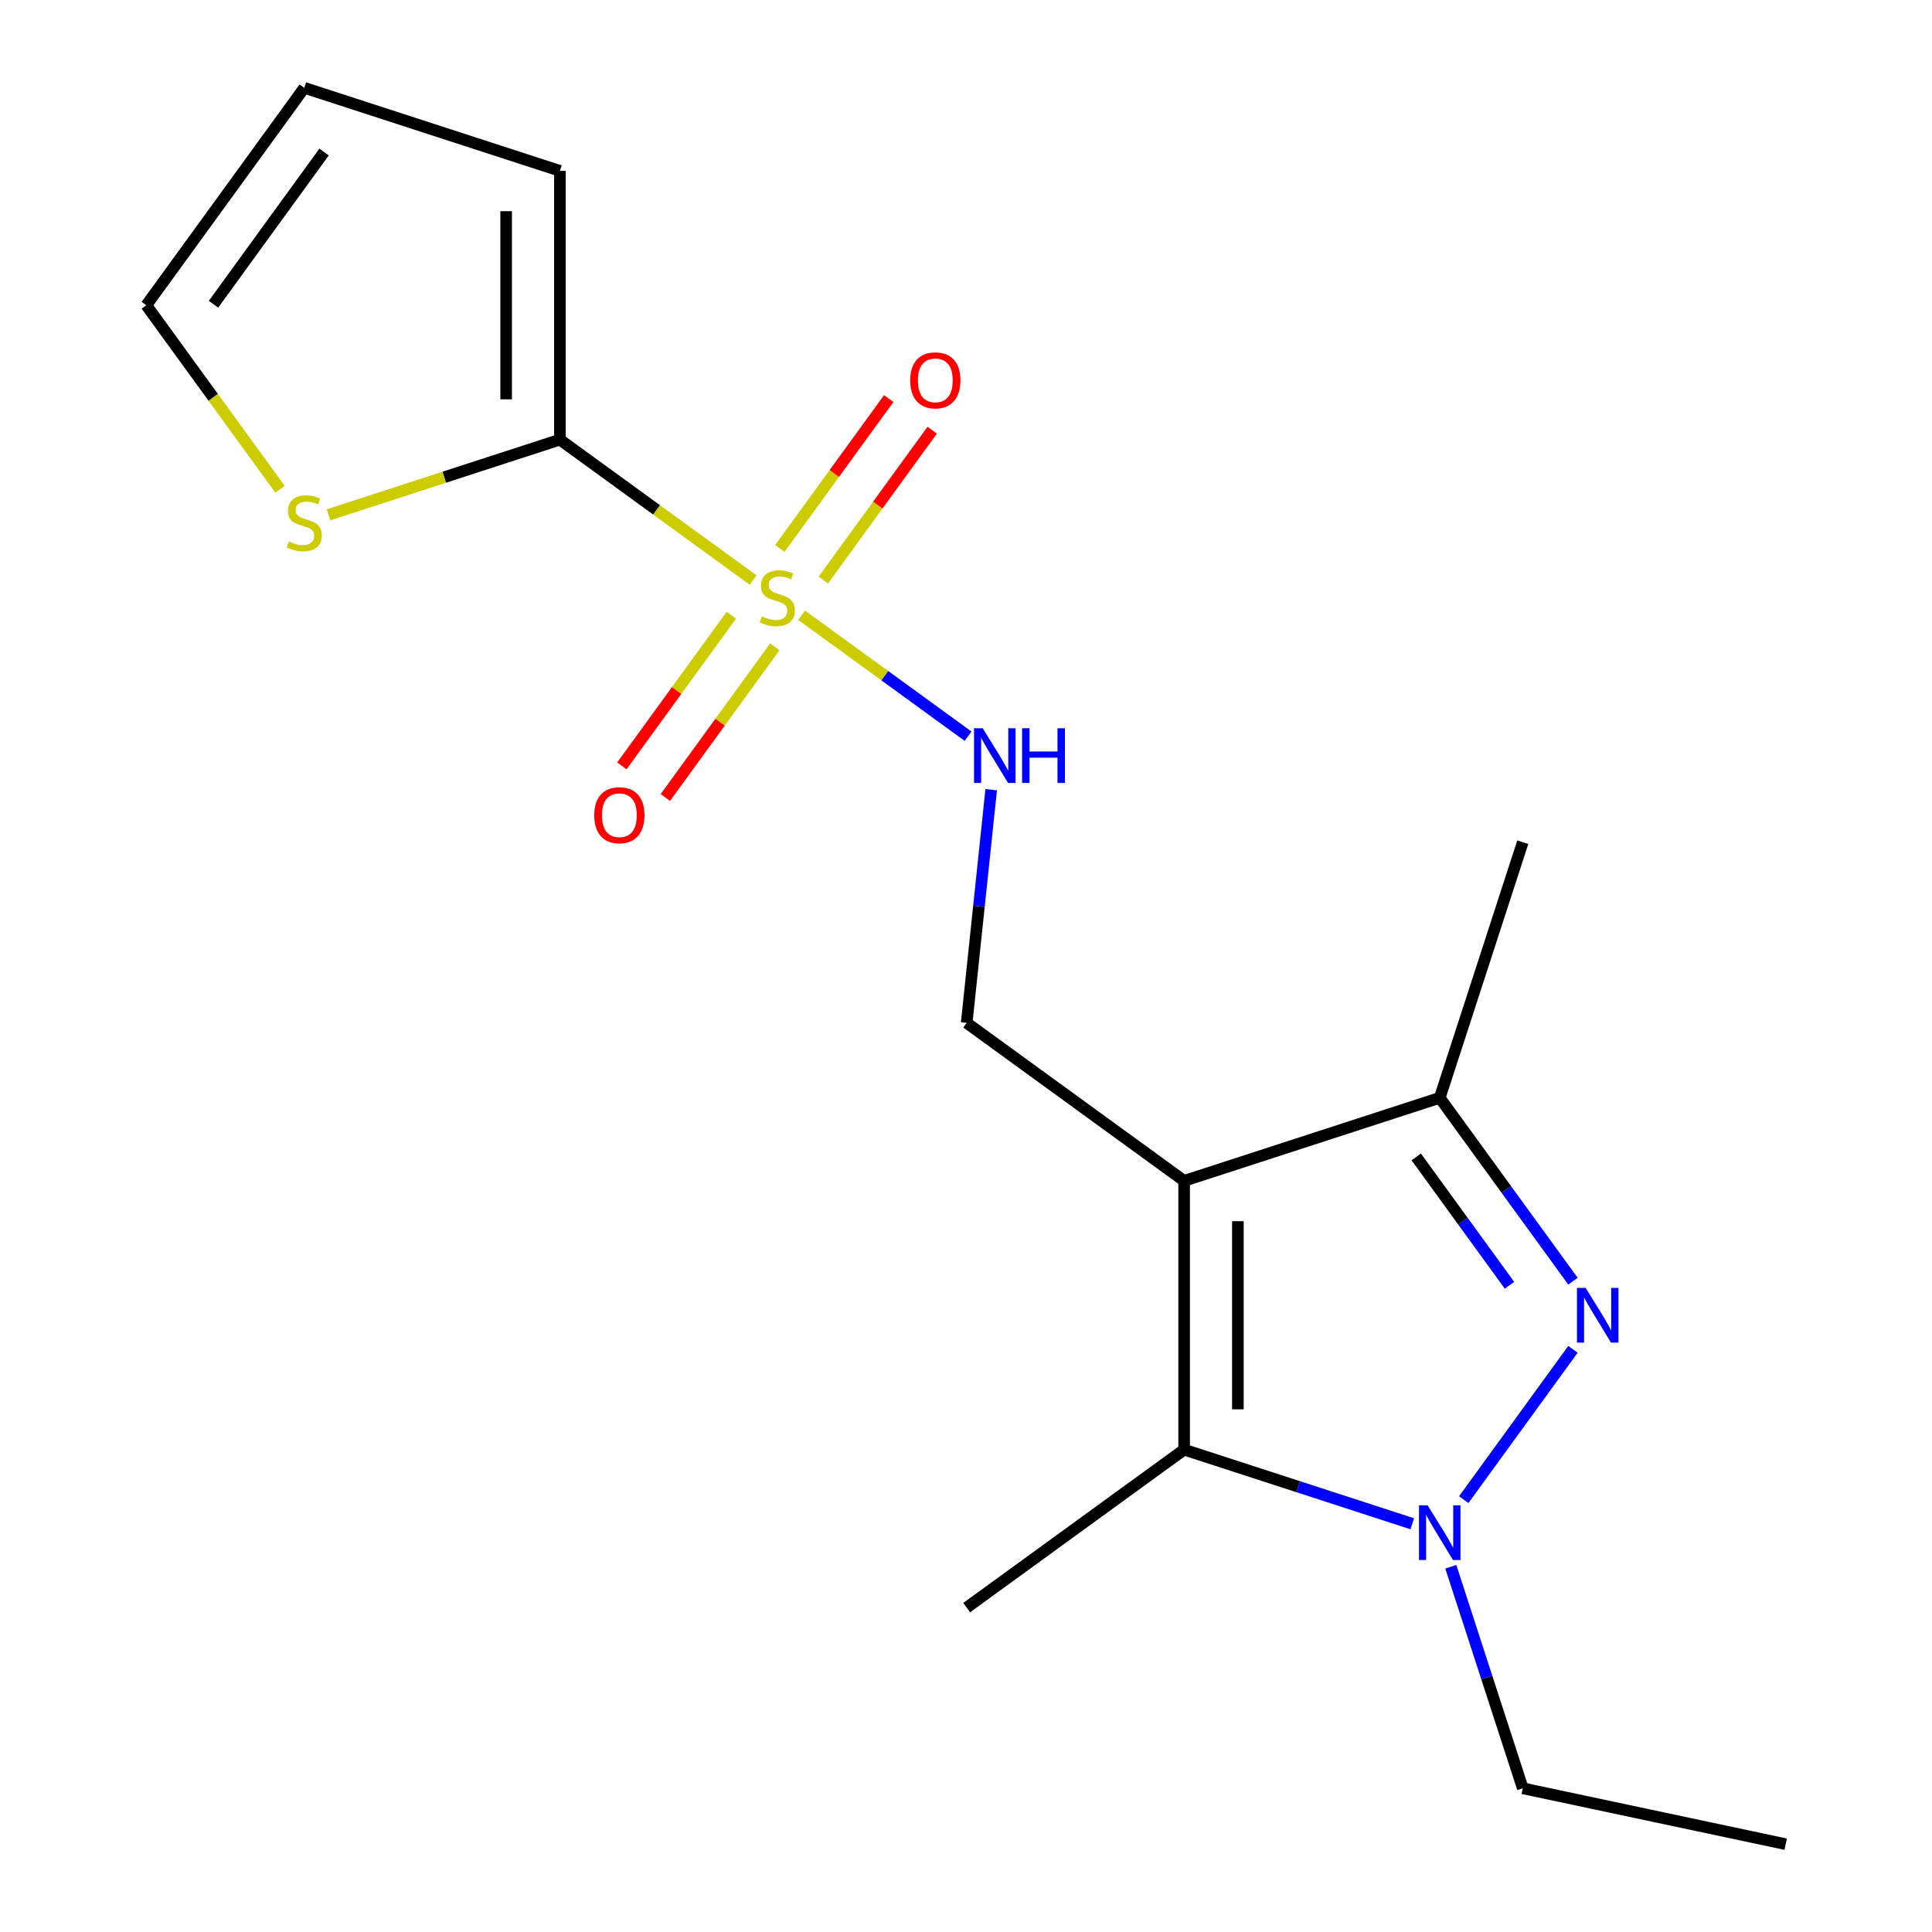 <?xml version='1.0' encoding='iso-8859-1'?>
<svg version='1.1' baseProfile='full'
              xmlns='http://www.w3.org/2000/svg'
                      xmlns:rdkit='http://www.rdkit.org/xml'
                      xmlns:xlink='http://www.w3.org/1999/xlink'
                  xml:space='preserve'
width='1000px' height='1000px' viewBox='0 0 1000 1000'>
<!-- END OF HEADER -->
<rect style='opacity:1.0;fill:#FFFFFF;stroke:none' width='1000' height='1000' x='0' y='0'> </rect>
<path class='bond-5' d='M 389.794,300.202 L 339.8,263.879' style='fill:none;fill-rule:evenodd;stroke:#CCCC00;stroke-width:6px;stroke-linecap:butt;stroke-linejoin:miter;stroke-opacity:1' />
<path class='bond-5' d='M 339.8,263.879 L 289.806,227.557' style='fill:none;fill-rule:evenodd;stroke:#000000;stroke-width:6px;stroke-linecap:butt;stroke-linejoin:miter;stroke-opacity:1' />
<path class='bond-6' d='M 414.909,318.449 L 457.988,349.748' style='fill:none;fill-rule:evenodd;stroke:#CCCC00;stroke-width:6px;stroke-linecap:butt;stroke-linejoin:miter;stroke-opacity:1' />
<path class='bond-6' d='M 457.988,349.748 L 501.067,381.047' style='fill:none;fill-rule:evenodd;stroke:#0000FF;stroke-width:6px;stroke-linecap:butt;stroke-linejoin:miter;stroke-opacity:1' />
<path class='bond-9' d='M 378.539,318.433 L 350.205,357.432' style='fill:none;fill-rule:evenodd;stroke:#CCCC00;stroke-width:6px;stroke-linecap:butt;stroke-linejoin:miter;stroke-opacity:1' />
<path class='bond-9' d='M 350.205,357.432 L 321.871,396.43' style='fill:none;fill-rule:evenodd;stroke:#FF0000;stroke-width:6px;stroke-linecap:butt;stroke-linejoin:miter;stroke-opacity:1' />
<path class='bond-9' d='M 401.048,334.787 L 372.714,373.785' style='fill:none;fill-rule:evenodd;stroke:#CCCC00;stroke-width:6px;stroke-linecap:butt;stroke-linejoin:miter;stroke-opacity:1' />
<path class='bond-9' d='M 372.714,373.785 L 344.38,412.784' style='fill:none;fill-rule:evenodd;stroke:#FF0000;stroke-width:6px;stroke-linecap:butt;stroke-linejoin:miter;stroke-opacity:1' />
<path class='bond-10' d='M 426.164,300.218 L 454.338,261.44' style='fill:none;fill-rule:evenodd;stroke:#CCCC00;stroke-width:6px;stroke-linecap:butt;stroke-linejoin:miter;stroke-opacity:1' />
<path class='bond-10' d='M 454.338,261.44 L 482.512,222.661' style='fill:none;fill-rule:evenodd;stroke:#FF0000;stroke-width:6px;stroke-linecap:butt;stroke-linejoin:miter;stroke-opacity:1' />
<path class='bond-10' d='M 403.655,283.864 L 431.829,245.086' style='fill:none;fill-rule:evenodd;stroke:#CCCC00;stroke-width:6px;stroke-linecap:butt;stroke-linejoin:miter;stroke-opacity:1' />
<path class='bond-10' d='M 431.829,245.086 L 460.003,206.307' style='fill:none;fill-rule:evenodd;stroke:#FF0000;stroke-width:6px;stroke-linecap:butt;stroke-linejoin:miter;stroke-opacity:1' />
<path class='bond-0' d='M 612.901,611.215 L 500.355,529.446' style='fill:none;fill-rule:evenodd;stroke:#000000;stroke-width:6px;stroke-linecap:butt;stroke-linejoin:miter;stroke-opacity:1' />
<path class='bond-3' d='M 612.901,611.215 L 612.901,750.329' style='fill:none;fill-rule:evenodd;stroke:#000000;stroke-width:6px;stroke-linecap:butt;stroke-linejoin:miter;stroke-opacity:1' />
<path class='bond-3' d='M 640.723,632.082 L 640.723,729.462' style='fill:none;fill-rule:evenodd;stroke:#000000;stroke-width:6px;stroke-linecap:butt;stroke-linejoin:miter;stroke-opacity:1' />
<path class='bond-4' d='M 612.901,611.215 L 745.206,568.227' style='fill:none;fill-rule:evenodd;stroke:#000000;stroke-width:6px;stroke-linecap:butt;stroke-linejoin:miter;stroke-opacity:1' />
<path class='bond-1' d='M 814.16,663.134 L 779.683,615.68' style='fill:none;fill-rule:evenodd;stroke:#0000FF;stroke-width:6px;stroke-linecap:butt;stroke-linejoin:miter;stroke-opacity:1' />
<path class='bond-1' d='M 779.683,615.68 L 745.206,568.227' style='fill:none;fill-rule:evenodd;stroke:#000000;stroke-width:6px;stroke-linecap:butt;stroke-linejoin:miter;stroke-opacity:1' />
<path class='bond-1' d='M 781.308,665.252 L 757.174,632.034' style='fill:none;fill-rule:evenodd;stroke:#0000FF;stroke-width:6px;stroke-linecap:butt;stroke-linejoin:miter;stroke-opacity:1' />
<path class='bond-1' d='M 757.174,632.034 L 733.04,598.816' style='fill:none;fill-rule:evenodd;stroke:#000000;stroke-width:6px;stroke-linecap:butt;stroke-linejoin:miter;stroke-opacity:1' />
<path class='bond-19' d='M 814.16,698.41 L 757.624,776.224' style='fill:none;fill-rule:evenodd;stroke:#0000FF;stroke-width:6px;stroke-linecap:butt;stroke-linejoin:miter;stroke-opacity:1' />
<path class='bond-2' d='M 730.988,788.698 L 671.944,769.513' style='fill:none;fill-rule:evenodd;stroke:#0000FF;stroke-width:6px;stroke-linecap:butt;stroke-linejoin:miter;stroke-opacity:1' />
<path class='bond-2' d='M 671.944,769.513 L 612.901,750.329' style='fill:none;fill-rule:evenodd;stroke:#000000;stroke-width:6px;stroke-linecap:butt;stroke-linejoin:miter;stroke-opacity:1' />
<path class='bond-14' d='M 750.936,810.955 L 769.565,868.289' style='fill:none;fill-rule:evenodd;stroke:#0000FF;stroke-width:6px;stroke-linecap:butt;stroke-linejoin:miter;stroke-opacity:1' />
<path class='bond-14' d='M 769.565,868.289 L 788.194,925.622' style='fill:none;fill-rule:evenodd;stroke:#000000;stroke-width:6px;stroke-linecap:butt;stroke-linejoin:miter;stroke-opacity:1' />
<path class='bond-15' d='M 612.901,750.329 L 500.355,832.098' style='fill:none;fill-rule:evenodd;stroke:#000000;stroke-width:6px;stroke-linecap:butt;stroke-linejoin:miter;stroke-opacity:1' />
<path class='bond-16' d='M 745.206,568.227 L 788.194,435.922' style='fill:none;fill-rule:evenodd;stroke:#000000;stroke-width:6px;stroke-linecap:butt;stroke-linejoin:miter;stroke-opacity:1' />
<path class='bond-8' d='M 289.806,227.557 L 229.933,247.011' style='fill:none;fill-rule:evenodd;stroke:#000000;stroke-width:6px;stroke-linecap:butt;stroke-linejoin:miter;stroke-opacity:1' />
<path class='bond-8' d='M 229.933,247.011 L 170.059,266.465' style='fill:none;fill-rule:evenodd;stroke:#CCCC00;stroke-width:6px;stroke-linecap:butt;stroke-linejoin:miter;stroke-opacity:1' />
<path class='bond-11' d='M 289.806,227.557 L 289.806,88.443' style='fill:none;fill-rule:evenodd;stroke:#000000;stroke-width:6px;stroke-linecap:butt;stroke-linejoin:miter;stroke-opacity:1' />
<path class='bond-11' d='M 261.983,206.69 L 261.983,109.31' style='fill:none;fill-rule:evenodd;stroke:#000000;stroke-width:6px;stroke-linecap:butt;stroke-linejoin:miter;stroke-opacity:1' />
<path class='bond-7' d='M 513.043,408.732 L 506.699,469.089' style='fill:none;fill-rule:evenodd;stroke:#0000FF;stroke-width:6px;stroke-linecap:butt;stroke-linejoin:miter;stroke-opacity:1' />
<path class='bond-7' d='M 506.699,469.089 L 500.355,529.446' style='fill:none;fill-rule:evenodd;stroke:#000000;stroke-width:6px;stroke-linecap:butt;stroke-linejoin:miter;stroke-opacity:1' />
<path class='bond-12' d='M 144.943,253.261 L 110.338,205.63' style='fill:none;fill-rule:evenodd;stroke:#CCCC00;stroke-width:6px;stroke-linecap:butt;stroke-linejoin:miter;stroke-opacity:1' />
<path class='bond-12' d='M 110.338,205.63 L 75.732,158' style='fill:none;fill-rule:evenodd;stroke:#000000;stroke-width:6px;stroke-linecap:butt;stroke-linejoin:miter;stroke-opacity:1' />
<path class='bond-13' d='M 289.806,88.443 L 157.501,45.455' style='fill:none;fill-rule:evenodd;stroke:#000000;stroke-width:6px;stroke-linecap:butt;stroke-linejoin:miter;stroke-opacity:1' />
<path class='bond-18' d='M 75.732,158 L 157.501,45.455' style='fill:none;fill-rule:evenodd;stroke:#000000;stroke-width:6px;stroke-linecap:butt;stroke-linejoin:miter;stroke-opacity:1' />
<path class='bond-18' d='M 110.507,157.472 L 167.745,78.69' style='fill:none;fill-rule:evenodd;stroke:#000000;stroke-width:6px;stroke-linecap:butt;stroke-linejoin:miter;stroke-opacity:1' />
<path class='bond-17' d='M 788.194,925.622 L 924.268,954.545' style='fill:none;fill-rule:evenodd;stroke:#000000;stroke-width:6px;stroke-linecap:butt;stroke-linejoin:miter;stroke-opacity:1' />
<path  class='atom-0' d='M 394.351 319.046
Q 394.671 319.166, 395.991 319.726
Q 397.311 320.286, 398.751 320.646
Q 400.231 320.966, 401.671 320.966
Q 404.351 320.966, 405.911 319.686
Q 407.471 318.366, 407.471 316.086
Q 407.471 314.526, 406.671 313.566
Q 405.911 312.606, 404.711 312.086
Q 403.511 311.566, 401.511 310.966
Q 398.991 310.206, 397.471 309.486
Q 395.991 308.766, 394.911 307.246
Q 393.871 305.726, 393.871 303.166
Q 393.871 299.606, 396.271 297.406
Q 398.711 295.206, 403.511 295.206
Q 406.791 295.206, 410.511 296.766
L 409.591 299.846
Q 406.191 298.446, 403.631 298.446
Q 400.871 298.446, 399.351 299.606
Q 397.831 300.726, 397.871 302.686
Q 397.871 304.206, 398.631 305.126
Q 399.431 306.046, 400.551 306.566
Q 401.711 307.086, 403.631 307.686
Q 406.191 308.486, 407.711 309.286
Q 409.231 310.086, 410.311 311.726
Q 411.431 313.326, 411.431 316.086
Q 411.431 320.006, 408.791 322.126
Q 406.191 324.206, 401.831 324.206
Q 399.311 324.206, 397.391 323.646
Q 395.511 323.126, 393.271 322.206
L 394.351 319.046
' fill='#CCCC00'/>
<path  class='atom-2' d='M 820.715 666.612
L 829.995 681.612
Q 830.915 683.092, 832.395 685.772
Q 833.875 688.452, 833.955 688.612
L 833.955 666.612
L 837.715 666.612
L 837.715 694.932
L 833.835 694.932
L 823.875 678.532
Q 822.715 676.612, 821.475 674.412
Q 820.275 672.212, 819.915 671.532
L 819.915 694.932
L 816.235 694.932
L 816.235 666.612
L 820.715 666.612
' fill='#0000FF'/>
<path  class='atom-3' d='M 738.946 779.157
L 748.226 794.157
Q 749.146 795.637, 750.626 798.317
Q 752.106 800.997, 752.186 801.157
L 752.186 779.157
L 755.946 779.157
L 755.946 807.477
L 752.066 807.477
L 742.106 791.077
Q 740.946 789.157, 739.706 786.957
Q 738.506 784.757, 738.146 784.077
L 738.146 807.477
L 734.466 807.477
L 734.466 779.157
L 738.946 779.157
' fill='#0000FF'/>
<path  class='atom-7' d='M 508.637 376.935
L 517.917 391.935
Q 518.837 393.415, 520.317 396.095
Q 521.797 398.775, 521.877 398.935
L 521.877 376.935
L 525.637 376.935
L 525.637 405.255
L 521.757 405.255
L 511.797 388.855
Q 510.637 386.935, 509.397 384.735
Q 508.197 382.535, 507.837 381.855
L 507.837 405.255
L 504.157 405.255
L 504.157 376.935
L 508.637 376.935
' fill='#0000FF'/>
<path  class='atom-7' d='M 529.037 376.935
L 532.877 376.935
L 532.877 388.975
L 547.357 388.975
L 547.357 376.935
L 551.197 376.935
L 551.197 405.255
L 547.357 405.255
L 547.357 392.175
L 532.877 392.175
L 532.877 405.255
L 529.037 405.255
L 529.037 376.935
' fill='#0000FF'/>
<path  class='atom-9' d='M 149.501 280.265
Q 149.821 280.385, 151.141 280.945
Q 152.461 281.505, 153.901 281.865
Q 155.381 282.185, 156.821 282.185
Q 159.501 282.185, 161.061 280.905
Q 162.621 279.585, 162.621 277.305
Q 162.621 275.745, 161.821 274.785
Q 161.061 273.825, 159.861 273.305
Q 158.661 272.785, 156.661 272.185
Q 154.141 271.425, 152.621 270.705
Q 151.141 269.985, 150.061 268.465
Q 149.021 266.945, 149.021 264.385
Q 149.021 260.825, 151.421 258.625
Q 153.861 256.425, 158.661 256.425
Q 161.941 256.425, 165.661 257.985
L 164.741 261.065
Q 161.341 259.665, 158.781 259.665
Q 156.021 259.665, 154.501 260.825
Q 152.981 261.945, 153.021 263.905
Q 153.021 265.425, 153.781 266.345
Q 154.581 267.265, 155.701 267.785
Q 156.861 268.305, 158.781 268.905
Q 161.341 269.705, 162.861 270.505
Q 164.381 271.305, 165.461 272.945
Q 166.581 274.545, 166.581 277.305
Q 166.581 281.225, 163.941 283.345
Q 161.341 285.425, 156.981 285.425
Q 154.461 285.425, 152.541 284.865
Q 150.661 284.345, 148.421 283.425
L 149.501 280.265
' fill='#CCCC00'/>
<path  class='atom-10' d='M 307.582 421.951
Q 307.582 415.151, 310.942 411.351
Q 314.302 407.551, 320.582 407.551
Q 326.862 407.551, 330.222 411.351
Q 333.582 415.151, 333.582 421.951
Q 333.582 428.831, 330.182 432.751
Q 326.782 436.631, 320.582 436.631
Q 314.342 436.631, 310.942 432.751
Q 307.582 428.871, 307.582 421.951
M 320.582 433.431
Q 324.902 433.431, 327.222 430.551
Q 329.582 427.631, 329.582 421.951
Q 329.582 416.391, 327.222 413.591
Q 324.902 410.751, 320.582 410.751
Q 316.262 410.751, 313.902 413.551
Q 311.582 416.351, 311.582 421.951
Q 311.582 427.671, 313.902 430.551
Q 316.262 433.431, 320.582 433.431
' fill='#FF0000'/>
<path  class='atom-11' d='M 471.12 196.86
Q 471.12 190.06, 474.48 186.26
Q 477.84 182.46, 484.12 182.46
Q 490.4 182.46, 493.76 186.26
Q 497.12 190.06, 497.12 196.86
Q 497.12 203.74, 493.72 207.66
Q 490.32 211.54, 484.12 211.54
Q 477.88 211.54, 474.48 207.66
Q 471.12 203.78, 471.12 196.86
M 484.12 208.34
Q 488.44 208.34, 490.76 205.46
Q 493.12 202.54, 493.12 196.86
Q 493.12 191.3, 490.76 188.5
Q 488.44 185.66, 484.12 185.66
Q 479.8 185.66, 477.44 188.46
Q 475.12 191.26, 475.12 196.86
Q 475.12 202.58, 477.44 205.46
Q 479.8 208.34, 484.12 208.34
' fill='#FF0000'/>
</svg>
